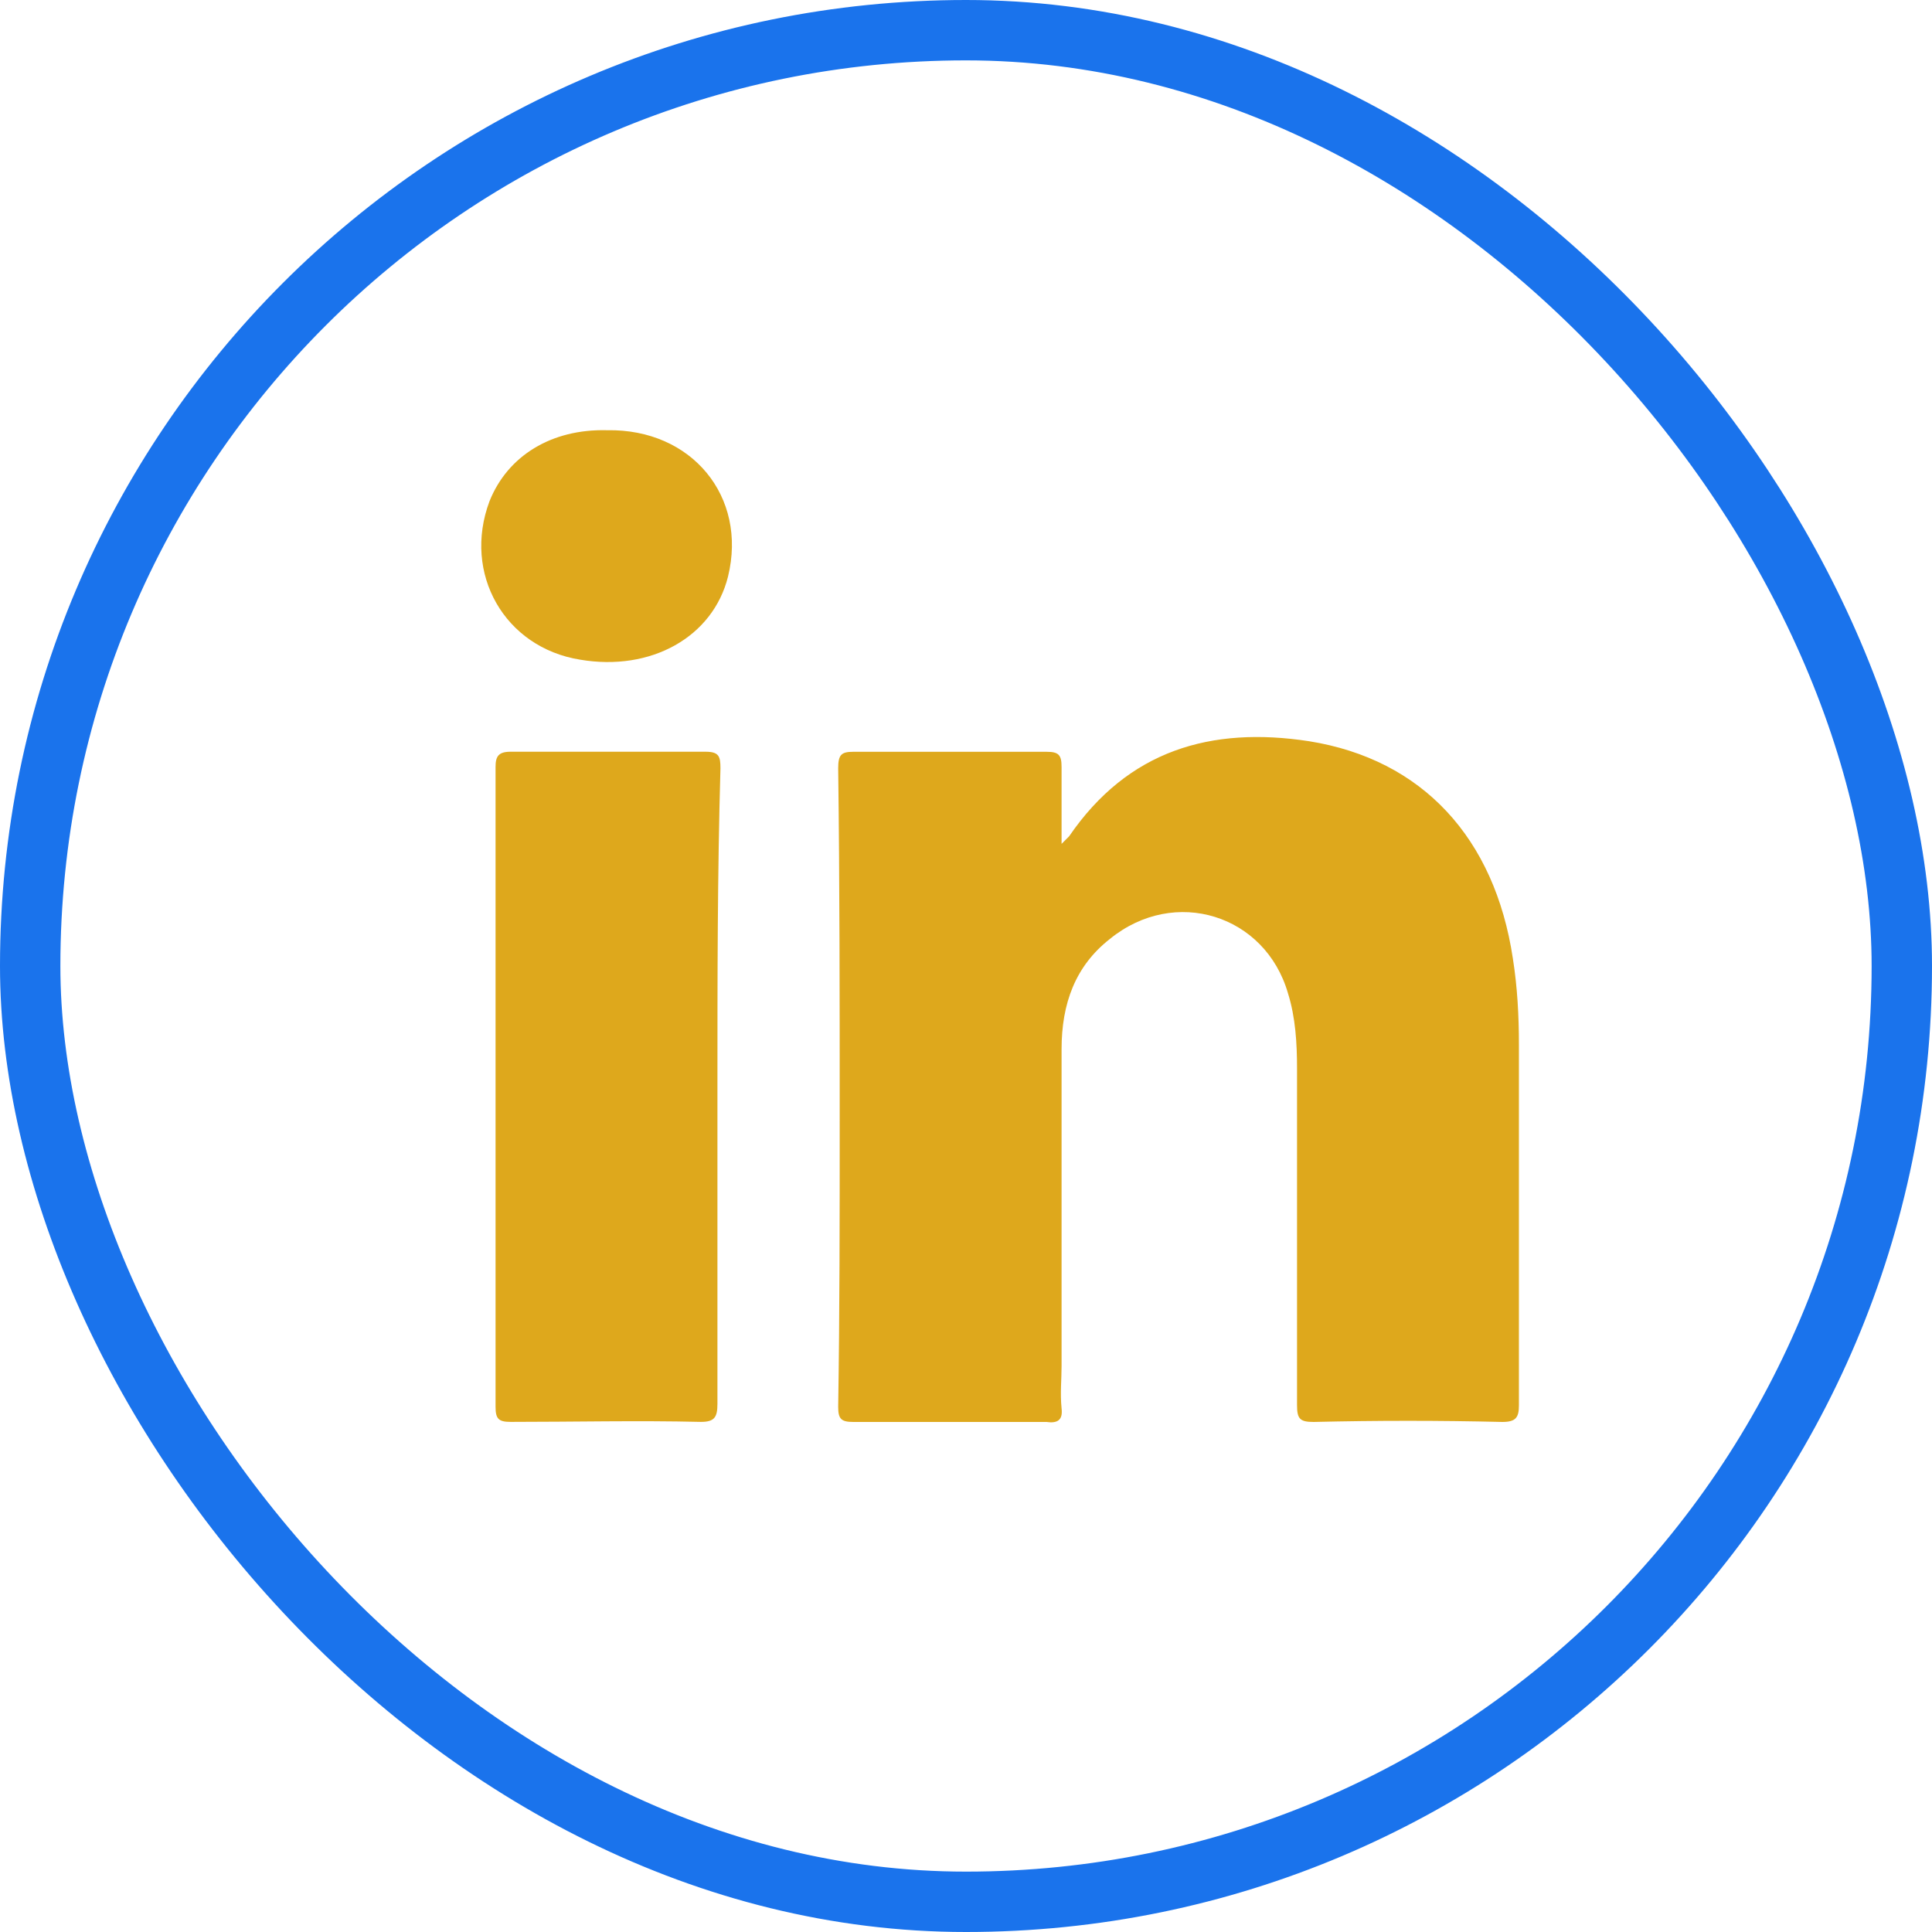 <svg width="32" height="32" viewBox="0 0 32 32" fill="none" xmlns="http://www.w3.org/2000/svg">
<rect x="0.5" y="0.5" width="31" height="31" rx="15.5" stroke="#1A73EC"/>
<path d="M24.883 23.552C23.833 23.527 22.808 23.527 21.758 23.552C21.533 23.552 21.483 23.502 21.483 23.277C21.483 21.427 21.483 19.552 21.483 17.702C21.483 17.277 21.458 16.852 21.333 16.452C20.958 15.152 19.458 14.677 18.383 15.552C17.808 16.002 17.583 16.627 17.583 17.377C17.583 19.127 17.583 20.877 17.583 22.627C17.583 22.852 17.558 23.077 17.583 23.327C17.608 23.527 17.508 23.577 17.333 23.552C16.258 23.552 15.208 23.552 14.133 23.552C13.933 23.552 13.883 23.502 13.883 23.302C13.908 21.727 13.908 20.152 13.908 18.552C13.908 16.602 13.908 14.652 13.883 12.727C13.883 12.502 13.933 12.452 14.133 12.452C15.208 12.452 16.258 12.452 17.333 12.452C17.533 12.452 17.583 12.502 17.583 12.702C17.583 13.102 17.583 13.502 17.583 13.977C17.658 13.902 17.683 13.877 17.708 13.852C18.683 12.427 20.058 12.027 21.683 12.277C23.558 12.577 24.758 13.877 25.058 15.877C25.133 16.352 25.158 16.827 25.158 17.302C25.158 19.302 25.158 21.277 25.158 23.277C25.158 23.477 25.108 23.552 24.883 23.552Z" fill="#DEA81C"/>
<path d="M11.883 18.001C11.883 19.751 11.883 21.501 11.883 23.251C11.883 23.476 11.833 23.551 11.608 23.551C10.558 23.526 9.508 23.551 8.458 23.551C8.258 23.551 8.208 23.501 8.208 23.301C8.208 19.776 8.208 16.226 8.208 12.701C8.208 12.526 8.258 12.451 8.458 12.451C9.533 12.451 10.608 12.451 11.683 12.451C11.908 12.451 11.933 12.526 11.933 12.726C11.883 14.476 11.883 16.226 11.883 18.001Z" fill="#DEA81C"/>
<path d="M12.058 9.551C11.808 10.551 10.783 11.126 9.608 10.926C8.358 10.726 7.658 9.501 8.108 8.301C8.408 7.551 9.133 7.101 10.058 7.126C11.458 7.101 12.383 8.226 12.058 9.551Z" fill="#DEA81C"/>
</svg>
